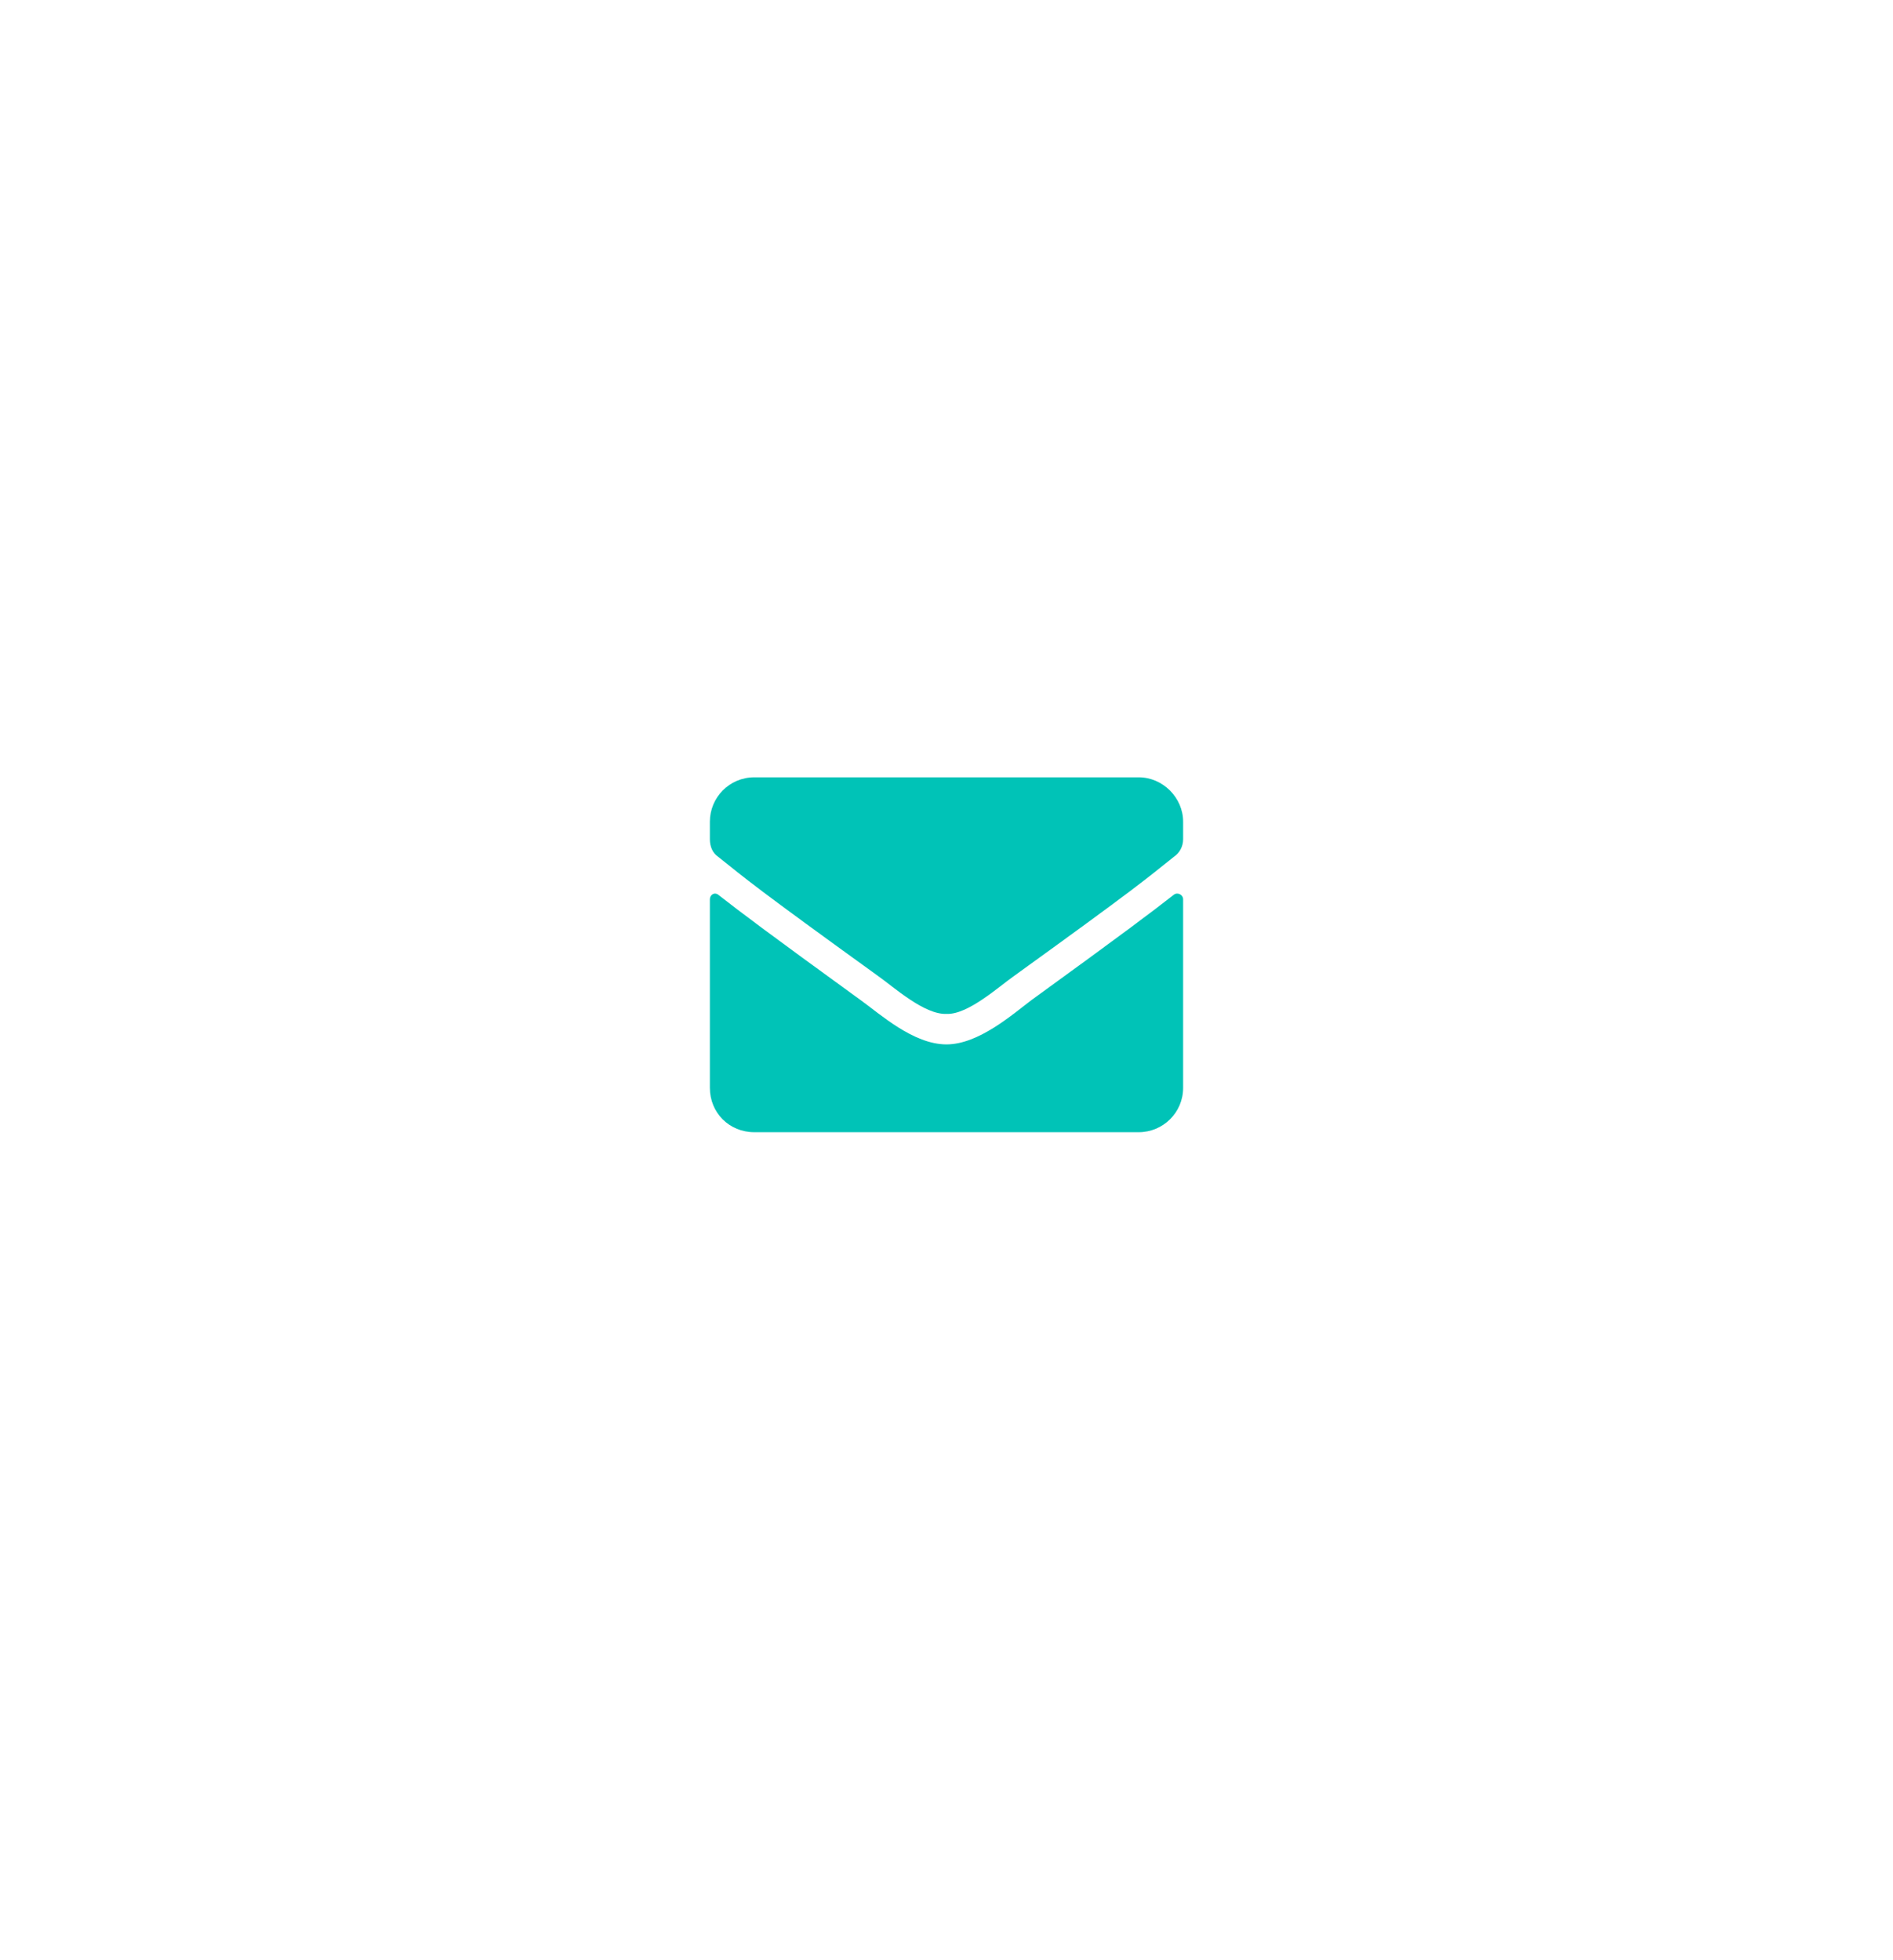 <svg width="112" height="116" viewBox="0 0 112 116" fill="none" xmlns="http://www.w3.org/2000/svg">
<g filter="url(#filter0_d_327_24)">
<ellipse cx="56" cy="55.58" rx="40" ry="41.171" fill="white"/>
</g>
<path d="M69.453 52.945C68.195 53.93 66.609 55.133 61.031 59.18C59.938 60 57.914 61.805 56 61.805C54.031 61.805 52.062 60 50.914 59.18C45.336 55.133 43.75 53.93 42.492 52.945C42.273 52.781 42 52.945 42 53.219V64.375C42 65.852 43.148 67 44.625 67H67.375C68.797 67 70 65.852 70 64.375V53.219C70 52.945 69.672 52.781 69.453 52.945ZM56 60C57.258 60.055 59.062 58.414 59.992 57.758C67.266 52.508 67.812 52.016 69.453 50.703C69.781 50.484 70 50.102 70 49.664V48.625C70 47.203 68.797 46 67.375 46H44.625C43.148 46 42 47.203 42 48.625V49.664C42 50.102 42.164 50.484 42.492 50.703C44.133 52.016 44.68 52.508 51.953 57.758C52.883 58.414 54.688 60.055 56 60Z" fill="#00C3B7"/>
<defs>
<filter id="filter0_d_327_24" x="0" y="0.41" width="112" height="114.341" filterUnits="userSpaceOnUse" color-interpolation-filters="sRGB">
<feFlood flood-opacity="0" result="BackgroundImageFix"/>
<feColorMatrix in="SourceAlpha" type="matrix" values="0 0 0 0 0 0 0 0 0 0 0 0 0 0 0 0 0 0 127 0" result="hardAlpha"/>
<feOffset dy="2"/>
<feGaussianBlur stdDeviation="8"/>
<feColorMatrix type="matrix" values="0 0 0 0 0.078 0 0 0 0 0.092 0 0 0 0 0.471 0 0 0 0.14 0"/>
<feBlend mode="normal" in2="BackgroundImageFix" result="effect1_dropShadow_327_24"/>
<feBlend mode="normal" in="SourceGraphic" in2="effect1_dropShadow_327_24" result="shape"/>
</filter>
</defs>
</svg>
